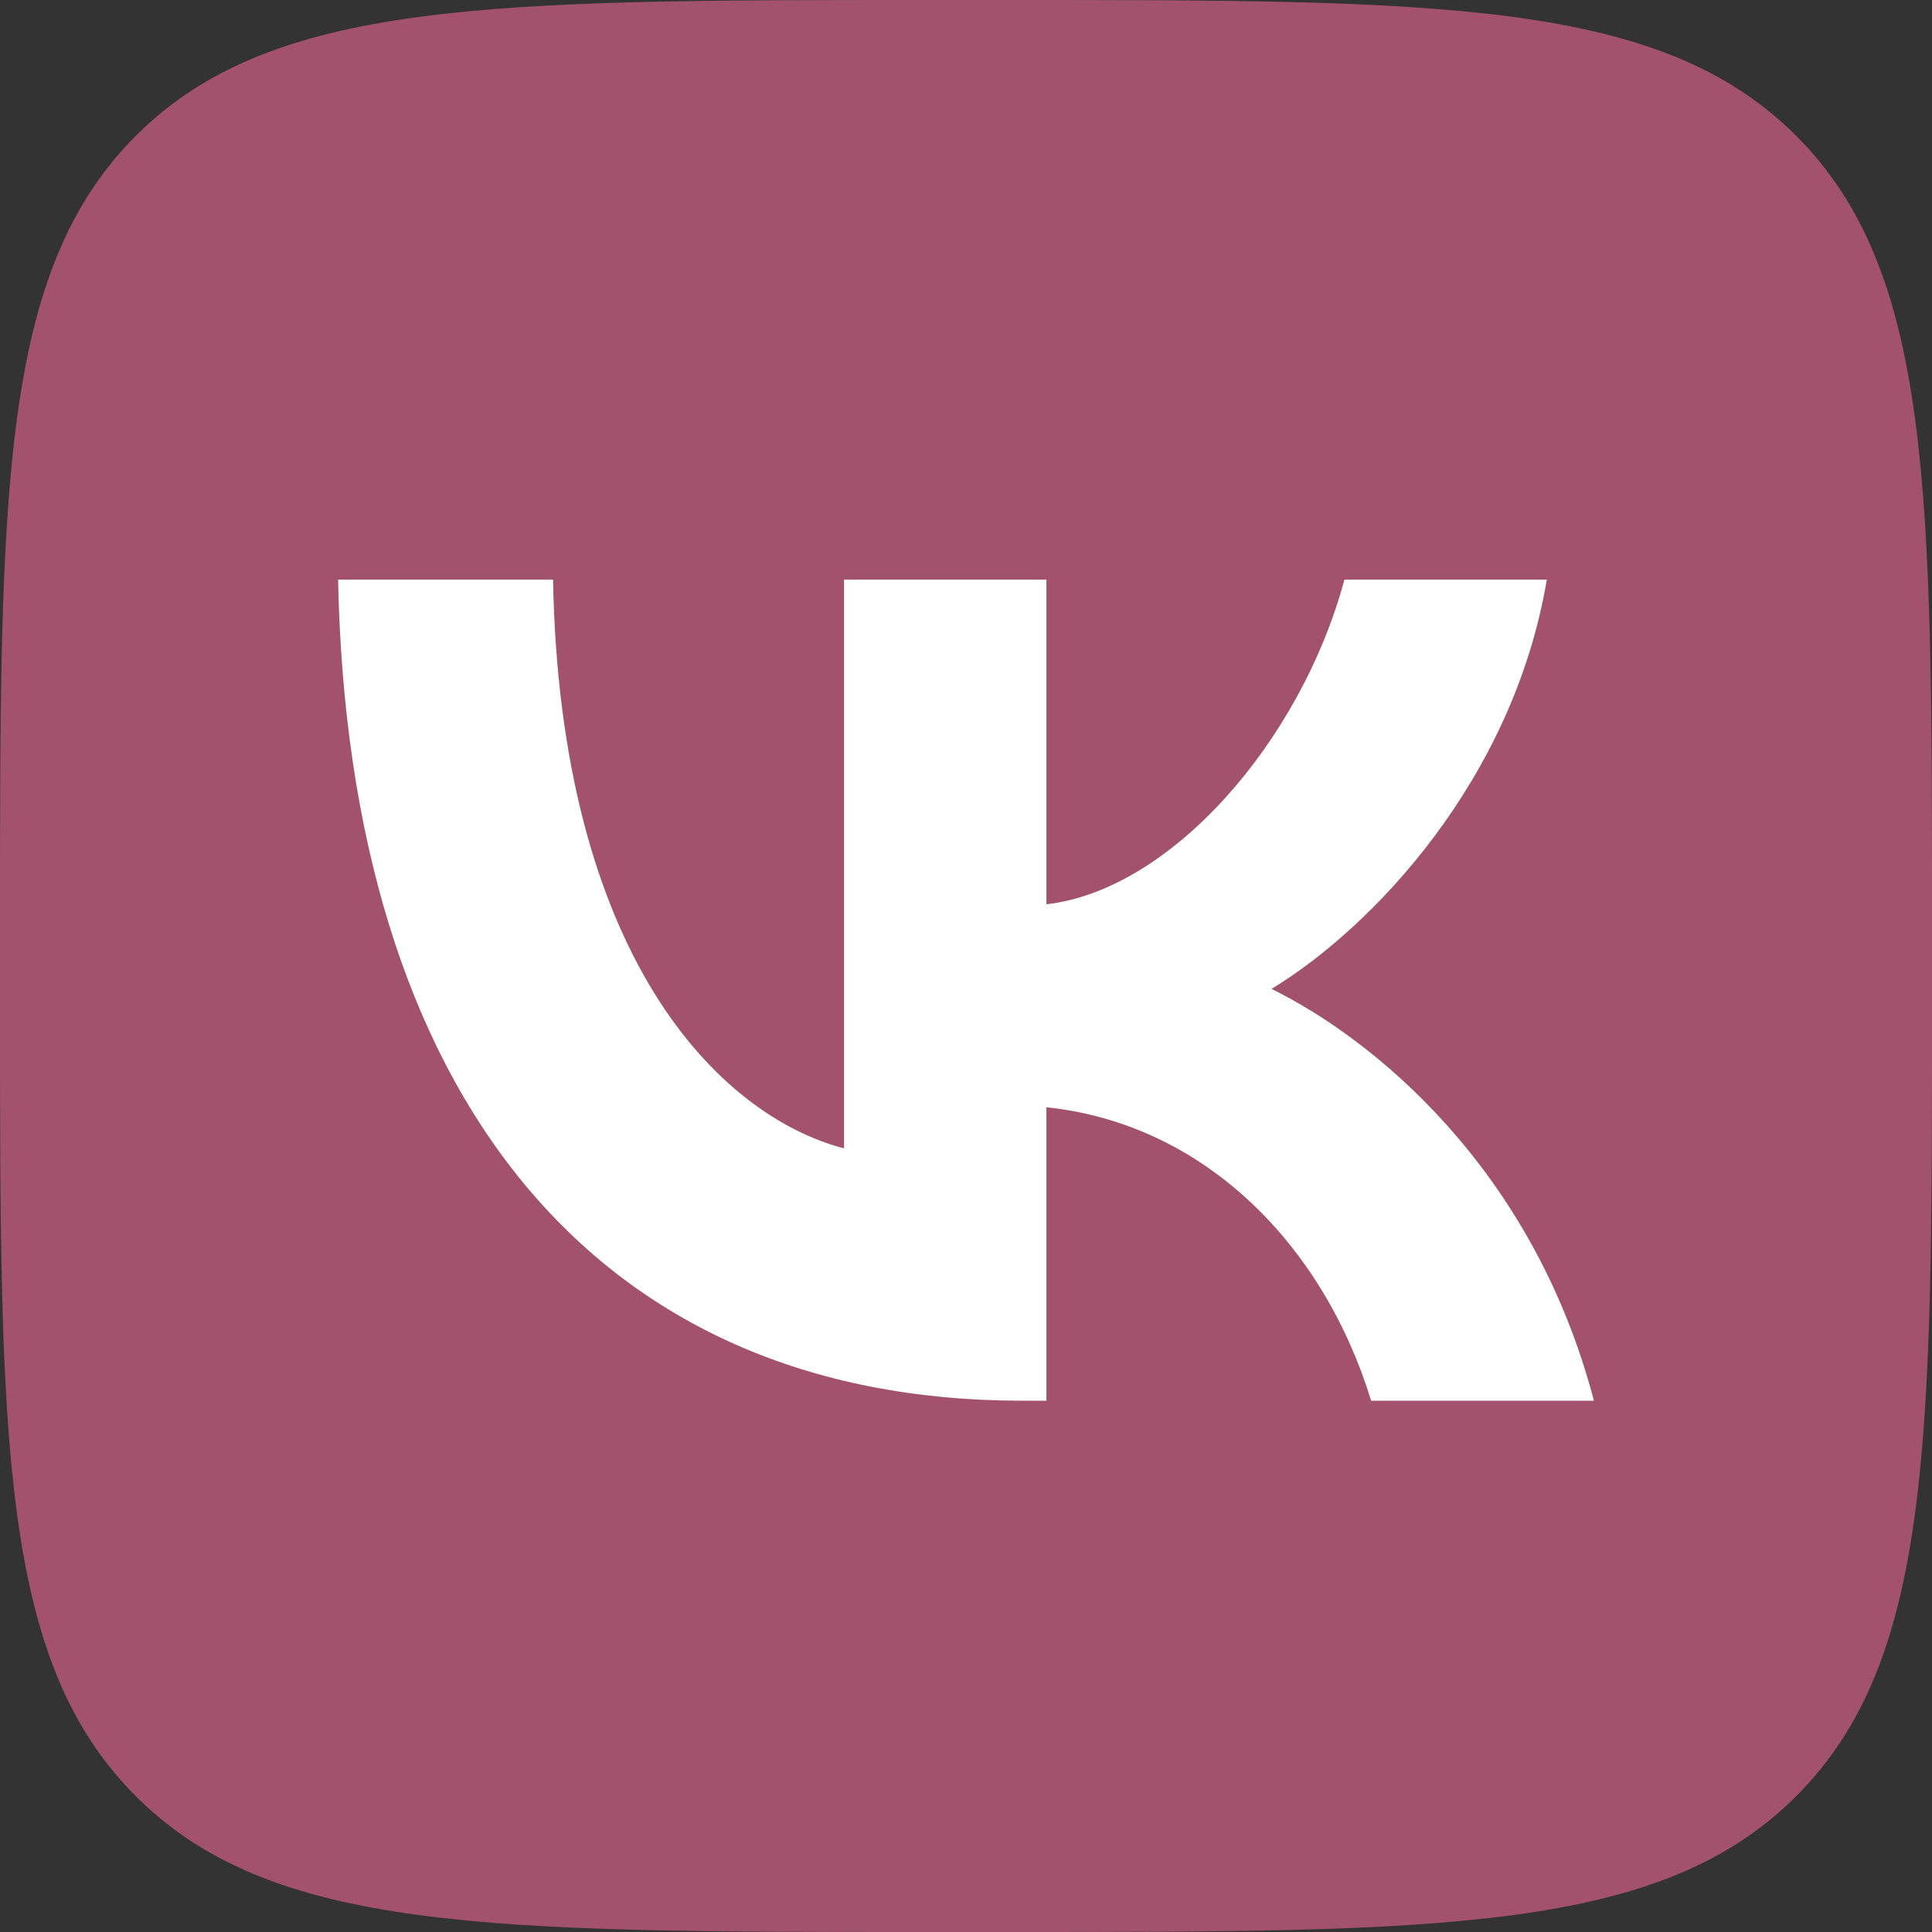 <?xml version="1.0" encoding="UTF-8"?> <svg xmlns="http://www.w3.org/2000/svg" width="40" height="40" viewBox="0 0 40 40" fill="none"><rect x="0" y="0" width="40" height="40" fill="#333333" stroke="none"/> <g clip-path="url(#clip0_512_1444)"> <path d="M0 19.2C0 10.149 0 5.624 2.812 2.812C5.624 0 10.149 0 19.2 0H20.8C29.851 0 34.376 0 37.188 2.812C40 5.624 40 10.149 40 19.2V20.8C40 29.851 40 34.376 37.188 37.188C34.376 40 29.851 40 20.8 40H19.2C10.149 40 5.624 40 2.812 37.188C0 34.376 0 29.851 0 20.8V19.2Z" fill="#A3526D"></path> <path d="M21.161 29C12.278 29 7.211 22.619 7 12H11.45C11.596 19.794 14.876 23.095 17.475 23.776V12H21.665V18.722C24.231 18.432 26.926 15.369 27.835 12H32.025C31.327 16.152 28.404 19.215 26.325 20.474C28.404 21.495 31.733 24.167 33 29H28.388C27.397 25.767 24.929 23.265 21.665 22.925V29H21.161Z" fill="white"></path> </g> <defs> <clipPath id="clip0_512_1444"> <rect width="40" height="40" fill="white"></rect> </clipPath> </defs> </svg> 